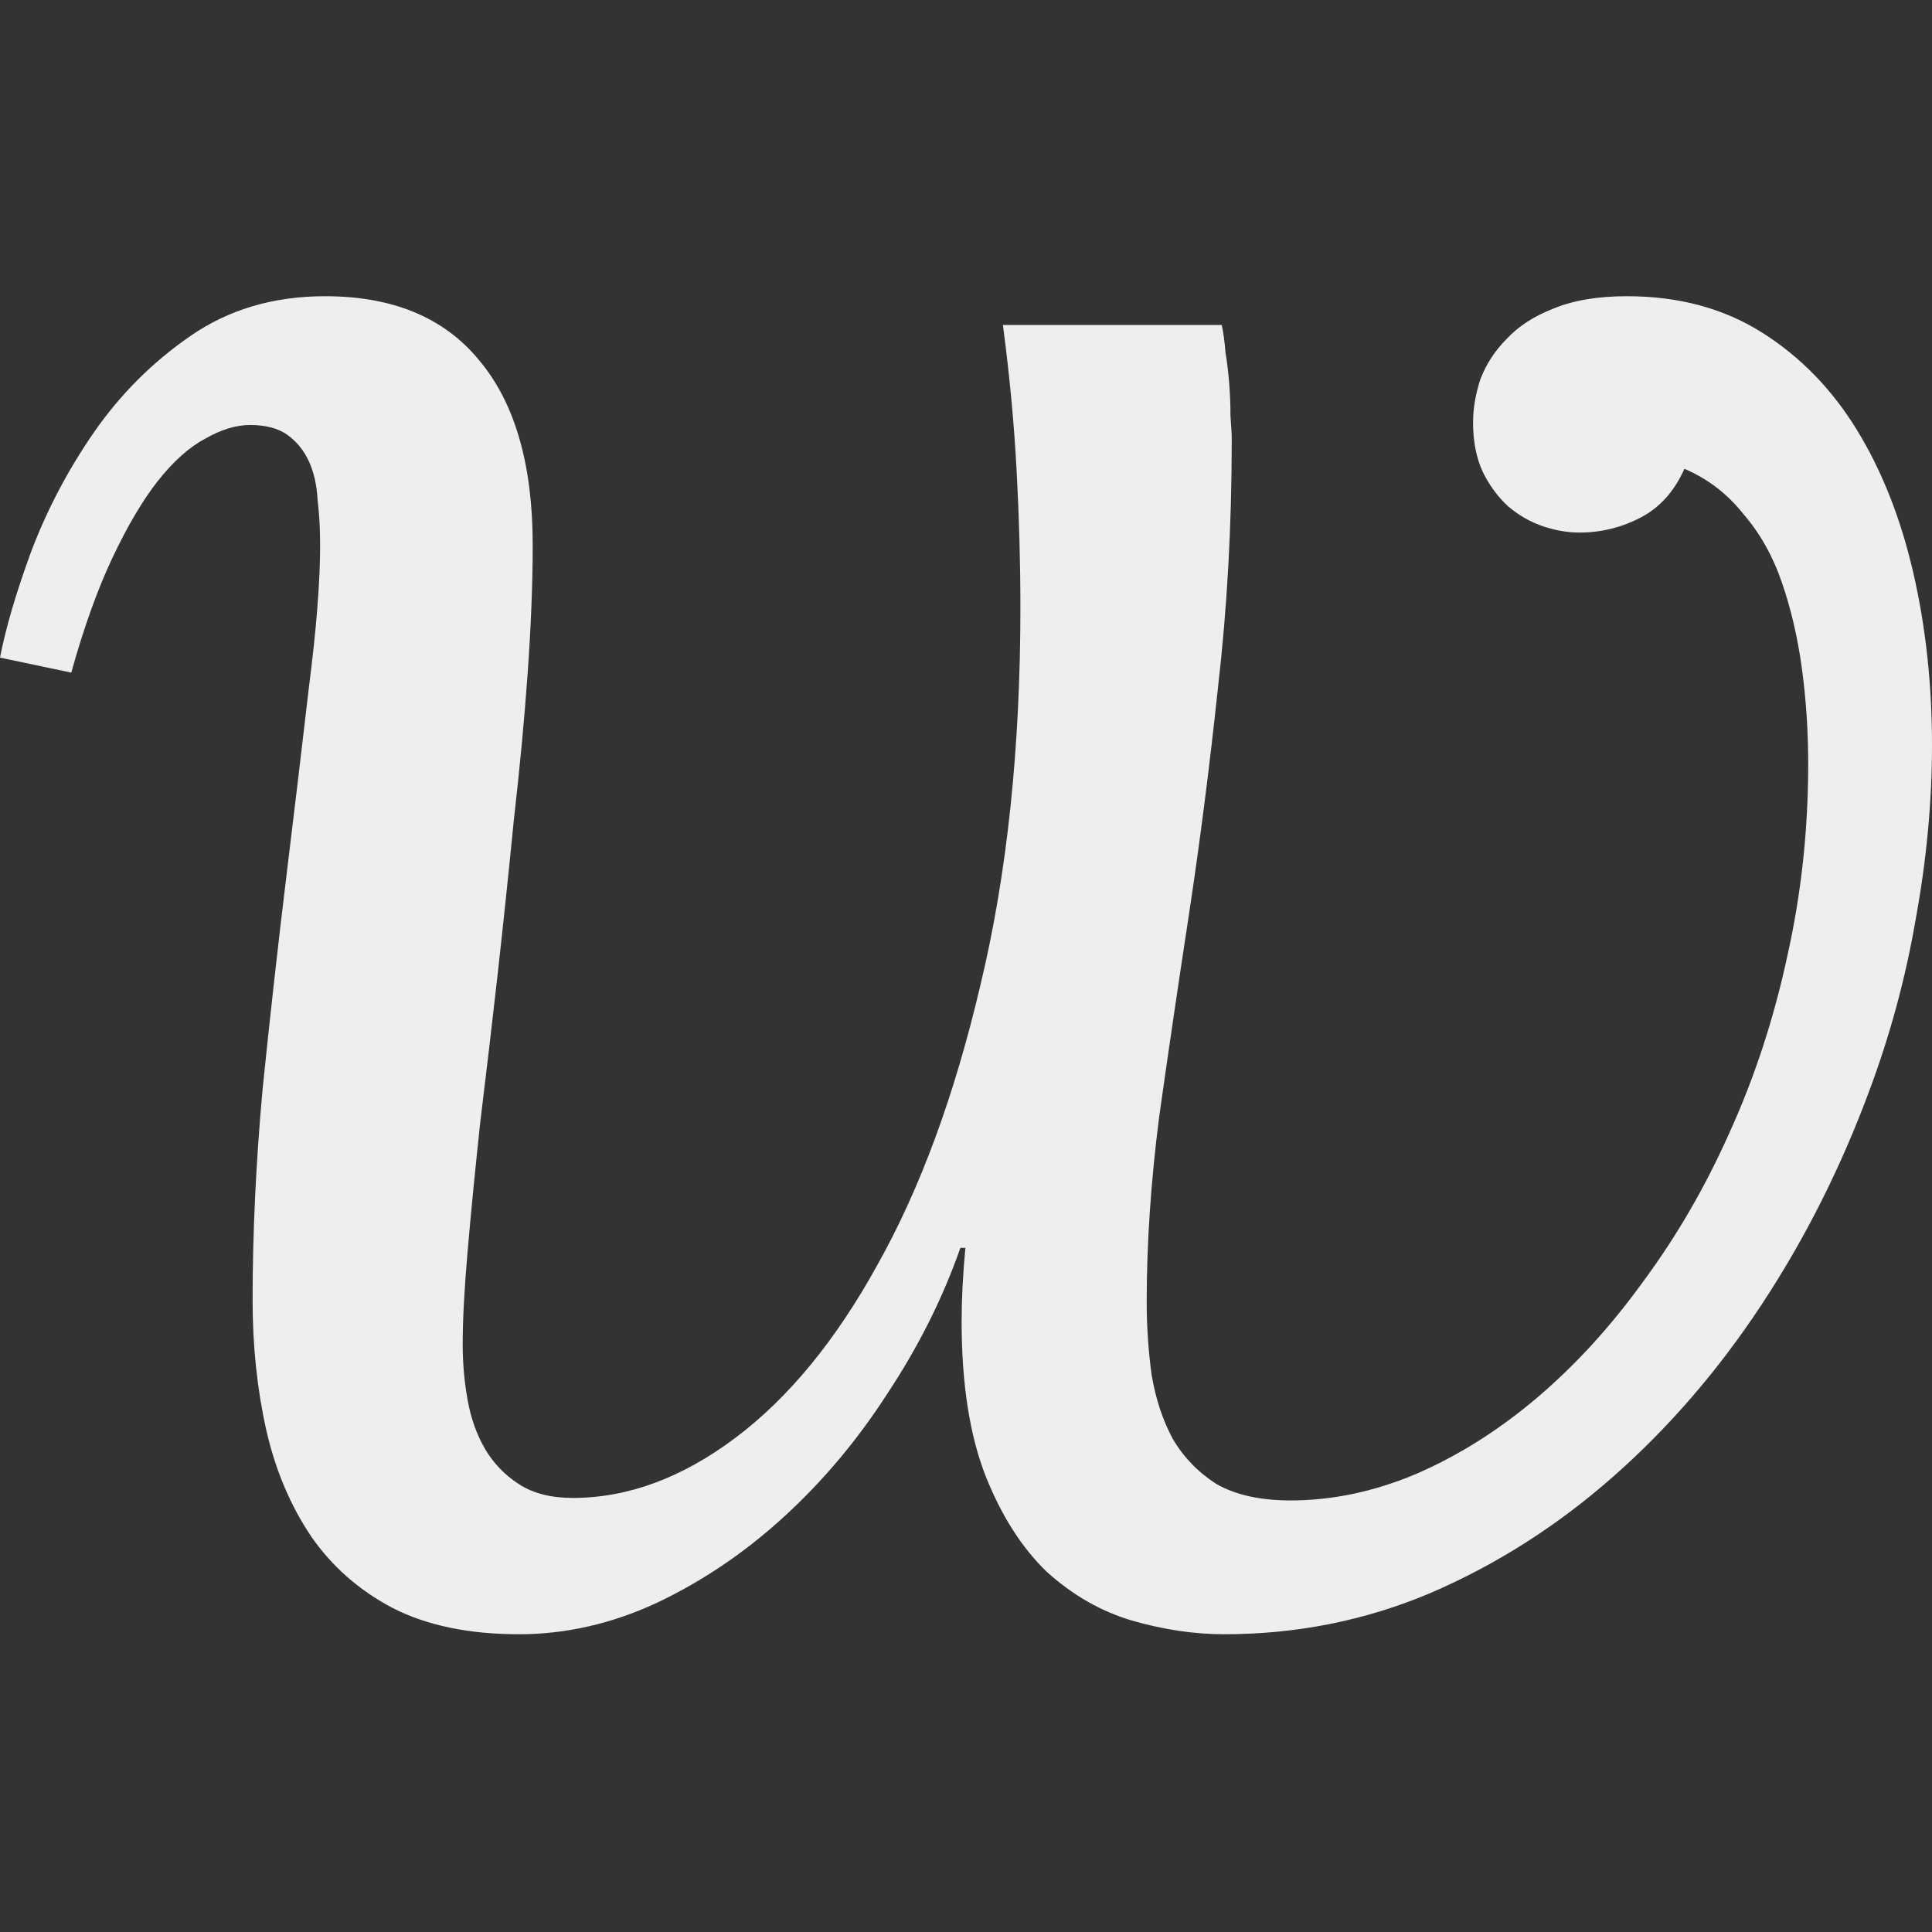 <?xml version="1.0" encoding="UTF-8" standalone="no"?>
<svg
   width="512"
   height="512"
   id="screenshot-24b0466e-7c13-801d-8004-20e8f001f723"
   viewBox="0 0 512 512"
   style="-webkit-print-color-adjust: exact;"
   fill="none"
   version="1.1"
   sodipodi:docname="writefreely.svg"
   inkscape:version="1.4 (e7c3feb100, 2024-10-09)"
   xmlns:inkscape="http://www.inkscape.org/namespaces/inkscape"
   xmlns:sodipodi="http://sodipodi.sourceforge.net/DTD/sodipodi-0.dtd"
   xmlns="http://www.w3.org/2000/svg"
   xmlns:svg="http://www.w3.org/2000/svg">
  <rect x="0" y="0" width="512" height="512" fill="#333333" stroke="none"/>
  <defs
     id="defs4" />
  <sodipodi:namedview
     id="namedview4"
     pagecolor="#ffffff"
     bordercolor="#000000"
     borderopacity="0.25"
     inkscape:showpageshadow="2"
     inkscape:pageopacity="0.0"
     inkscape:pagecheckerboard="0"
     inkscape:deskcolor="#d1d1d1"
     inkscape:zoom="1.5292969"
     inkscape:cx="256"
     inkscape:cy="256"
     inkscape:window-width="1920"
     inkscape:window-height="996"
     inkscape:window-x="0"
     inkscape:window-y="0"
     inkscape:window-maximized="1"
     inkscape:current-layer="g4" />
  <g
     id="shape-24b0466e-7c13-801d-8004-20e8f001f723">
    <defs
       id="defs1">
      <clipPath
         class="frame-clip-def frame-clip"
         id="frame-clip-24b0466e-7c13-801d-8004-20e8f001f723-rumext-id-21">
        <rect
           rx="20"
           ry="20"
           x="0"
           y="0"
           width="512"
           height="512"
           transform="matrix(1, 0, 0, 1, 0, 0)"
           id="rect1" />
      </clipPath>
    </defs>
    <g
       clip-path="url(#frame-clip-24b0466e-7c13-801d-8004-20e8f001f723-rumext-id-21)"
       fill="none"
       id="g4">
      <clipPath
         class="frame-clip-def frame-clip"
         id="clipPath2">
        <rect
           rx="20"
           ry="20"
           x="0"
           y="0"
           width="512"
           height="512"
           transform="matrix(1, 0, 0, 1, 0, 0)"
           id="rect2" />
      </clipPath>
      <g
         class="fills"
         id="fills-24b0466e-7c13-801d-8004-20e8f001f723">
        <rect
           rx="20"
           ry="20"
           x="0"
           y="0"
           transform="matrix(1, 0, 0, 1, 0, 0)"
           width="512"
           height="512"
           class="frame-background"
           id="rect3" />
      </g>
      <g
         class="frame-children"
         id="g3"
         style="fill:#eeeeee;fill-opacity:1">
        <g
           id="shape-24b0466e-7c13-801d-8004-20e928854bf3"
           rx="0"
           ry="0"
           style="fill:#eeeeee;fill-opacity:1">
          <g
             id="shape-24b0466e-7c13-801d-8004-20e8f85ad65f"
             style="fill:#eeeeee;fill-opacity:1">
            <g
               class="fills"
               id="fills-24b0466e-7c13-801d-8004-20e8f85ad65f"
               style="fill:#eeeeee;fill-opacity:1">
              <path
                 fill-rule="nonzero"
                 rx="0"
                 ry="0"
                 d="M495.432,288.935C487.920,309.261,478.421,328.150,466.932,345.603C455.444,363.057,442.299,378.301,427.497,391.335C412.694,404.370,396.566,414.643,379.113,422.155C361.881,429.446,343.654,433.091,324.433,433.091C316.480,433.091,308.306,431.876,299.910,429.446C291.736,427.015,284.224,422.707,277.376,416.521C270.748,410.114,265.335,401.609,261.137,391.004C256.940,380.179,254.841,366.591,254.841,350.243C254.841,344.278,255.172,337.760,255.835,330.691L254.510,330.691C249.871,343.946,243.464,356.760,235.289,369.132C227.336,381.504,218.167,392.440,207.784,401.940C197.400,411.440,186.133,419.062,173.982,424.806C162.051,430.329,149.900,433.091,137.528,433.091C124.273,433.091,113.116,430.771,104.058,426.132C95.221,421.492,88.040,415.196,82.517,407.242C76.994,399.068,73.017,389.679,70.587,379.074C68.157,368.248,66.942,356.760,66.942,344.609C66.942,326.714,67.826,308.045,69.593,288.604C71.581,269.162,73.680,250.383,75.889,232.267C78.099,214.151,80.087,197.471,81.854,182.227C83.843,166.762,84.837,154.169,84.837,144.448C84.837,140.250,84.616,136.274,84.174,132.518C83.953,128.541,83.180,125.117,81.854,122.245C80.528,119.372,78.650,117.053,76.220,115.285C73.790,113.518,70.476,112.634,66.279,112.634C62.523,112.634,58.546,113.849,54.348,116.280C50.151,118.489,45.953,122.245,41.755,127.547C37.779,132.628,33.802,139.367,29.825,147.762C25.849,156.157,22.203,166.320,18.889,178.250L-0.000,174.273C1.546,166.320,4.308,156.930,8.285,146.105C12.482,135.058,18.006,124.564,24.854,114.623C31.924,104.460,40.430,95.954,50.372,89.105C60.534,82.036,72.464,78.500,86.162,78.500C104.057,78.500,117.644,84.134,126.923,95.402C136.423,106.669,141.173,123.018,141.173,144.448C141.173,154.390,140.732,165.657,139.848,178.250C138.965,190.622,137.750,203.546,136.203,217.023C134.877,230.500,133.441,244.197,131.895,258.116C130.348,271.813,128.802,284.958,127.255,297.551C125.930,309.923,124.825,321.191,123.941,331.353C123.058,341.516,122.616,349.801,122.616,356.208C122.616,361.289,123.058,366.260,123.941,371.121C124.825,375.981,126.371,380.289,128.581,384.045C130.790,387.801,133.773,390.894,137.528,393.324C141.284,395.754,146.034,396.969,151.778,396.969C166.360,396.969,180.720,391.667,194.859,381.062C208.999,370.458,221.592,355.103,232.638,334.999C243.905,314.894,252.964,290.261,259.812,261.098C266.882,231.715,270.417,198.355,270.417,161.018C270.417,149.308,270.086,137.268,269.423,124.896C268.760,112.303,267.545,99.378,265.777,86.123L323.771,86.123C324.213,88.111,324.545,90.541,324.765,93.413C325.208,96.065,325.539,98.826,325.760,101.698C325.980,104.570,326.091,107.442,326.091,110.314C326.311,112.966,326.421,115.064,326.421,116.611C326.421,139.367,325.206,161.239,322.776,182.227C320.567,202.994,318.026,222.877,315.154,241.877C312.282,260.656,309.631,278.662,307.201,295.894C304.991,313.127,303.887,329.475,303.887,344.940C303.887,351.568,304.328,358.086,305.212,364.493C306.317,370.900,308.195,376.533,310.845,381.394C313.717,386.254,317.584,390.231,322.444,393.324C327.526,396.196,334.043,397.632,341.996,397.632C353.043,397.632,364.089,395.312,375.136,390.673C386.403,385.812,397.118,379.074,407.281,370.458C417.443,361.842,426.833,351.568,435.449,339.638C444.286,327.708,451.908,314.563,458.315,300.202C464.943,285.621,470.024,270.156,473.559,253.808C477.315,237.238,479.193,220.116,479.193,202.442C479.193,193.825,478.640,185.430,477.535,177.256C476.430,169.081,474.663,161.459,472.233,154.390C469.803,147.320,466.378,141.244,461.960,136.163C457.762,130.861,452.570,126.884,446.384,124.233C443.733,130.198,439.867,134.506,434.786,137.157C429.704,139.808,424.291,141.134,418.547,141.134C415.454,141.134,412.251,140.581,408.937,139.476C405.623,138.372,402.530,136.605,399.658,134.174C397.007,131.744,394.797,128.761,393.030,125.226C391.263,121.471,390.379,117.052,390.379,111.971C390.379,108.215,391.042,104.349,392.367,100.372C393.914,96.395,396.233,92.860,399.326,89.767C402.419,86.454,406.507,83.802,411.588,81.814C416.890,79.605,423.408,78.500,431.140,78.500C444.838,78.500,456.768,81.703,466.931,88.110C477.093,94.517,485.488,103.134,492.116,113.959C498.744,124.785,503.715,137.378,507.029,151.738C510.343,166.098,512.000,181.342,512.000,197.470C512.000,212.493,510.564,227.848,507.692,243.534C505.041,258.999,500.954,274.132,495.432,288.935ZL495.432,288.935ZZ"
                 style="fill:#eeeeee;fill-opacity:1"
                 id="path3" />
            </g>
          </g>
        </g>
      </g>
    </g>
  </g>
</svg>
